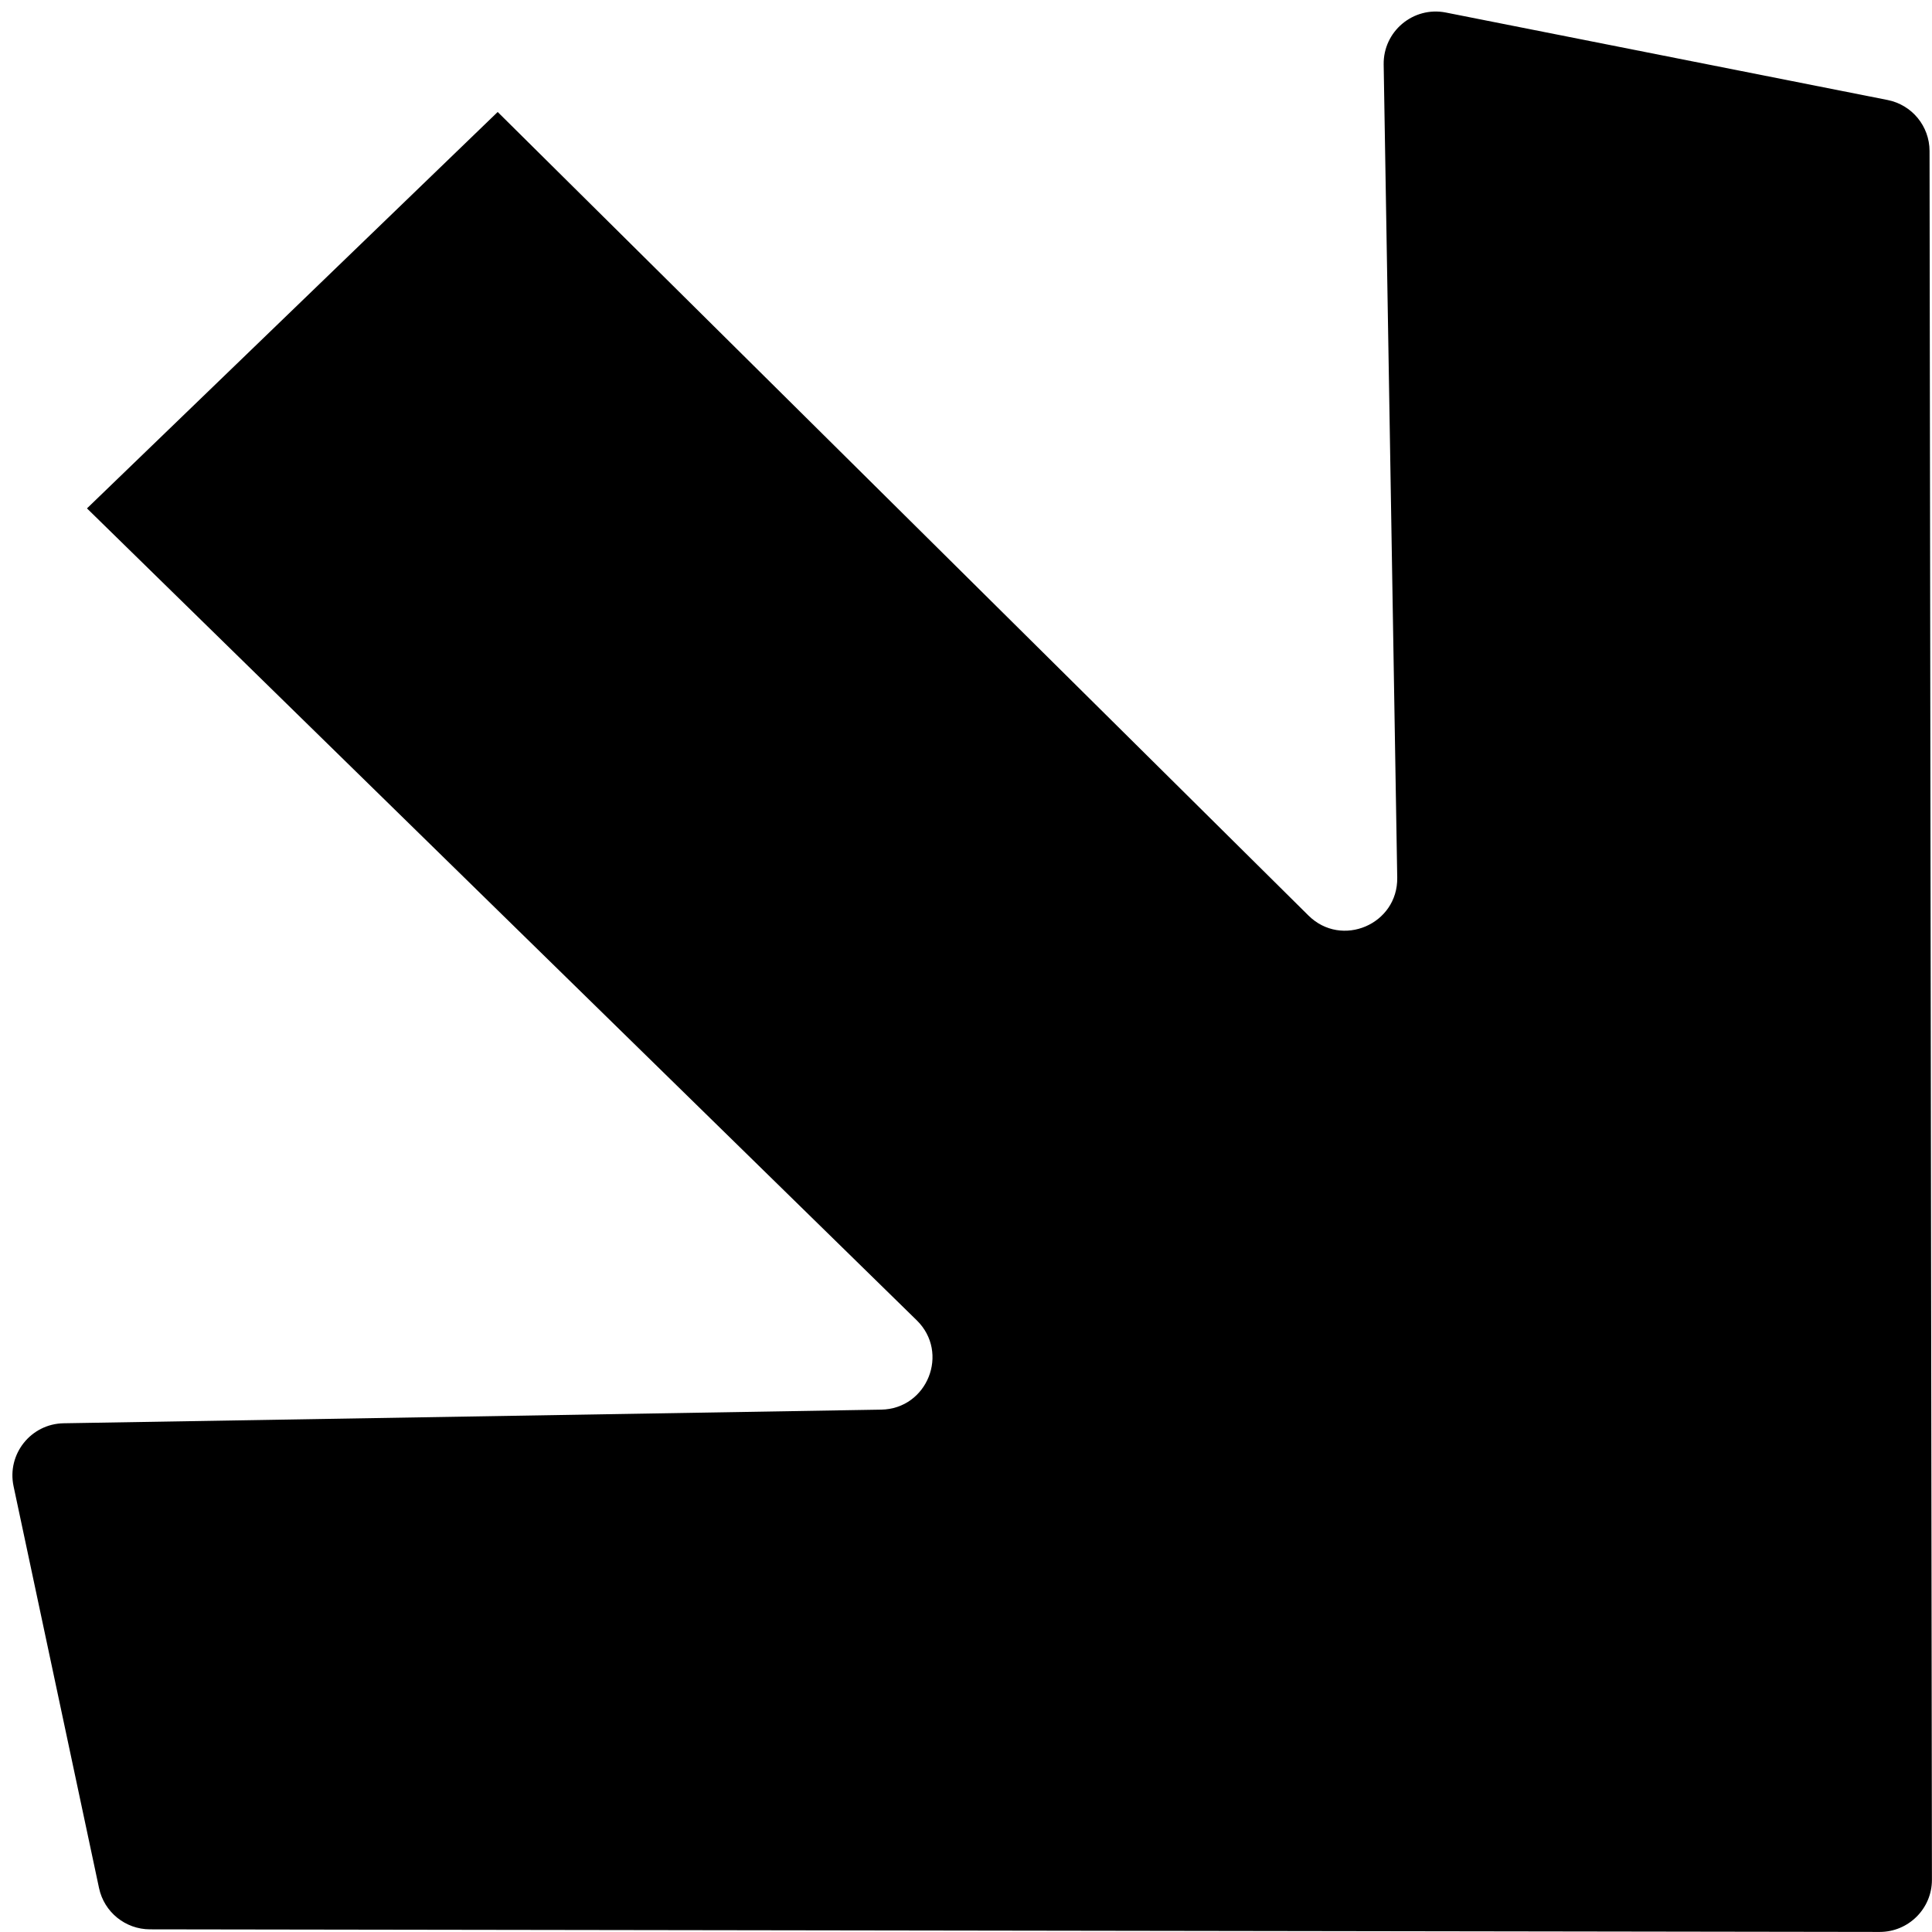 <?xml version="1.0" encoding="utf-8"?>
<!-- Generator: Adobe Illustrator 27.7.0, SVG Export Plug-In . SVG Version: 6.00 Build 0)  -->
<!DOCTYPE svg PUBLIC "-//W3C//DTD SVG 1.1//EN" "http://www.w3.org/Graphics/SVG/1.1/DTD/svg11.dtd">
<svg version="1.1" id="Layer_1" xmlns:x="http://ns.adobe.com/Extensibility/1.0/" xmlns:i="http://ns.adobe.com/AdobeIllustrator/10.0/" xmlns:graph="http://ns.adobe.com/Graphs/1.0/"
	 xmlns="http://www.w3.org/2000/svg" xmlns:xlink="http://www.w3.org/1999/xlink" x="0px" y="0px" viewBox="0 0 283.46 283.46"
	 style="enable-background:new 0 0 283.46 283.46;" xml:space="preserve">
<style type="text/css">
	.st0{fill-rule:evenodd;clip-rule:evenodd;}
</style>
<path class="st0" d="M73.02,16.43l118.95,117.89c4.87,4.83,13.14,1.3,13.03-5.56L203.01,9.47c-0.08-4.87,4.35-8.58,9.13-7.63
	l64.8,12.83c3.58,0.71,6.16,3.84,6.16,7.49l0.35,253.63c0.01,4.23-3.43,7.66-7.66,7.66l-253.79-0.38c-3.61-0.01-6.72-2.53-7.47-6.06
	L1.99,218.06c-1-4.71,2.54-9.16,7.35-9.24l119.94-2c6.79-0.11,10.08-8.36,5.22-13.11L12.76,74.59"/>
</svg>
